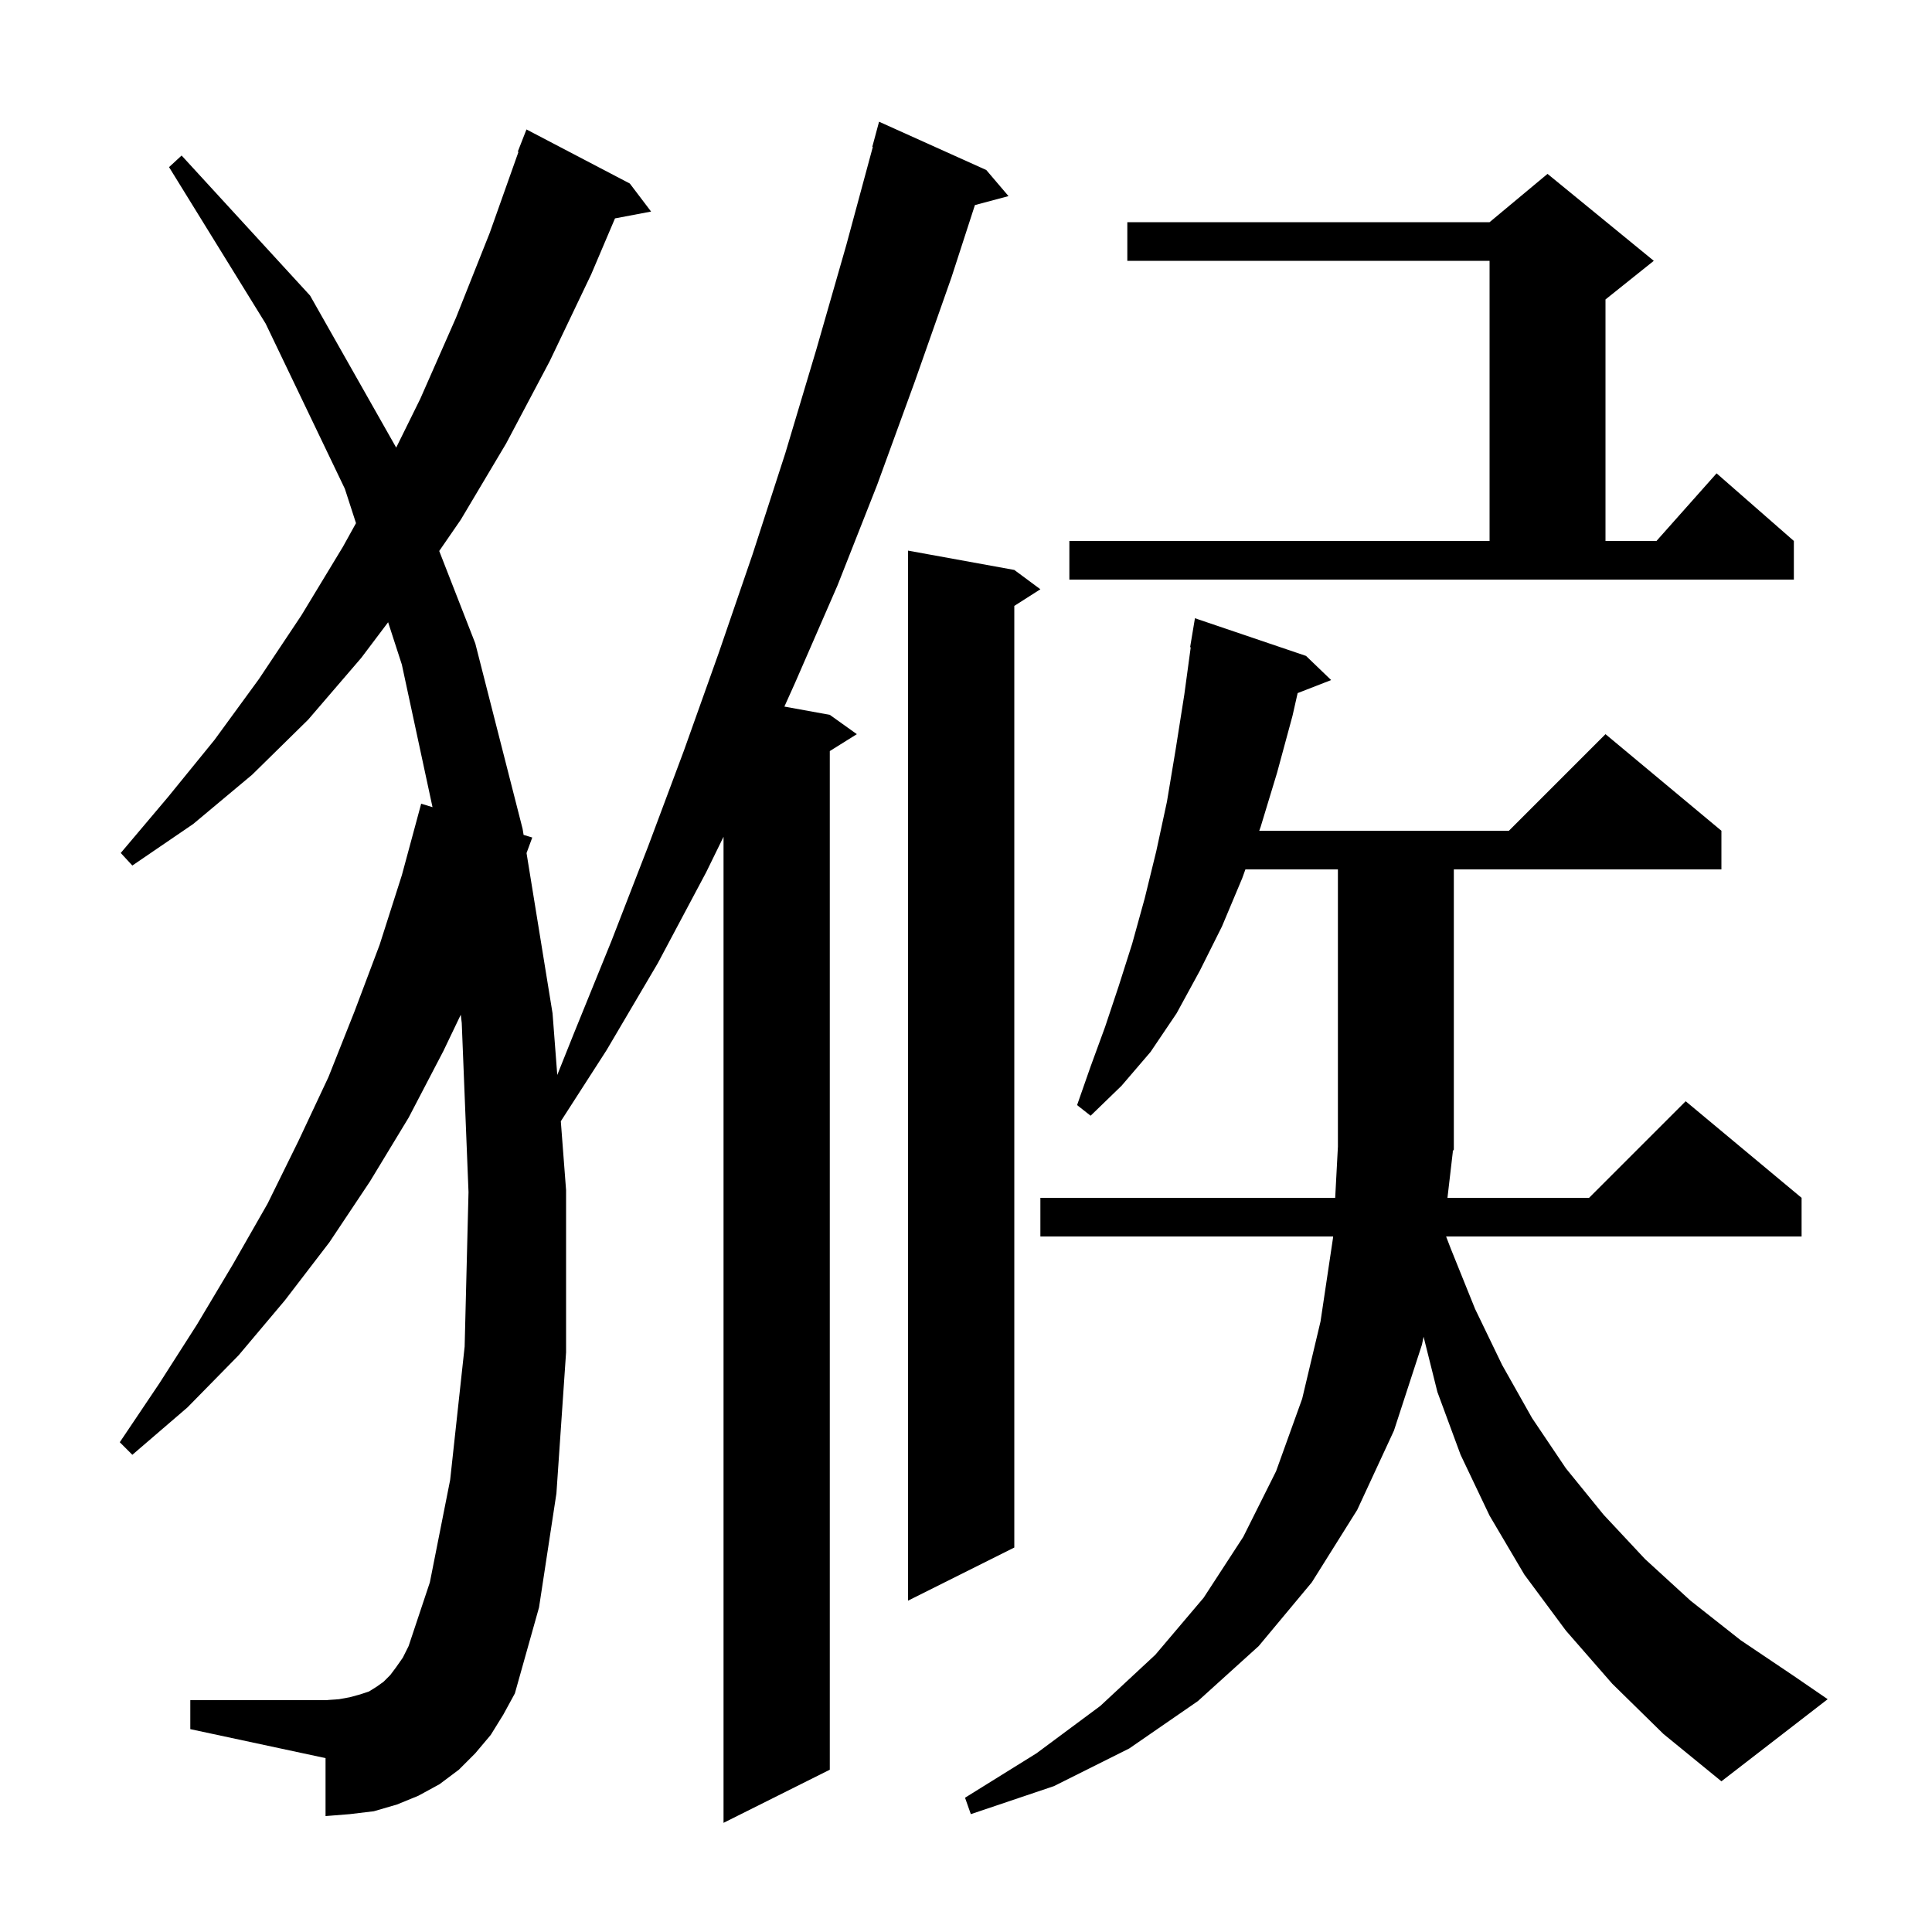 <svg xmlns="http://www.w3.org/2000/svg" xmlns:xlink="http://www.w3.org/1999/xlink" version="1.1" baseProfile="full" viewBox="0 0 200 200" width="200" height="200"><g fill="currentColor"><path d="M 50.8 179.6 L 49.2 181.5 L 47.5 183.2 L 45.5 184.7 L 43.3 185.9 L 41.1 186.8 L 38.7 187.5 L 36.2 187.8 L 33.7 188.0 L 33.7 182.0 L 19.7 179.0 L 19.7 176.0 L 33.7 176.0 L 35.1 175.9 L 36.2 175.7 L 37.3 175.4 L 38.2 175.1 L 39.0 174.6 L 39.7 174.1 L 40.4 173.4 L 41.0 172.6 L 41.7 171.6 L 42.3 170.4 L 44.5 163.8 L 46.6 153.2 L 48.1 139.4 L 48.5 123.4 L 47.8 105.9 L 47.698 105.045 L 45.9 108.8 L 42.3 115.7 L 38.3 122.3 L 34.1 128.6 L 29.5 134.6 L 24.7 140.3 L 19.4 145.7 L 13.7 150.6 L 12.4 149.3 L 16.5 143.2 L 20.4 137.1 L 24.1 130.9 L 27.7 124.6 L 30.9 118.1 L 34.0 111.5 L 36.7 104.7 L 39.3 97.8 L 41.6 90.6 L 43.6 83.2 L 44.774 83.557 L 41.6 68.8 L 40.178 64.414 L 37.4 68.1 L 31.9 74.5 L 26.1 80.2 L 20.0 85.3 L 13.7 89.6 L 12.5 88.3 L 17.4 82.5 L 22.2 76.6 L 26.8 70.3 L 31.2 63.7 L 35.5 56.6 L 36.853 54.158 L 35.7 50.6 L 27.5 33.5 L 17.5 17.3 L 18.8 16.1 L 32.1 30.6 L 41.014 46.336 L 43.5 41.3 L 47.2 32.9 L 50.7 24.1 L 53.673 15.721 L 53.6 15.7 L 54.5 13.4 L 65.2 19.0 L 67.4 21.9 L 63.664 22.608 L 61.2 28.4 L 56.9 37.4 L 52.4 45.9 L 47.7 53.8 L 45.468 57.039 L 49.2 66.6 L 54.1 85.8 L 54.202 86.427 L 55.1 86.7 L 54.507 88.309 L 57.2 104.9 L 57.688 111.28 L 59.4 107.0 L 63.3 97.4 L 67.1 87.6 L 70.8 77.7 L 74.4 67.6 L 77.9 57.4 L 81.3 46.9 L 84.5 36.2 L 87.6 25.4 L 90.354 15.211 L 90.3 15.2 L 91.0 12.6 L 102.1 17.6 L 104.4 20.3 L 100.922 21.232 L 98.5 28.7 L 94.7 39.5 L 90.8 50.2 L 86.7 60.6 L 82.3 70.7 L 81.2 73.145 L 85.9 74.0 L 88.7 76.0 L 85.9 77.75 L 85.9 183.2 L 74.9 188.7 L 74.9 86.623 L 73.1 90.3 L 68.1 99.7 L 62.8 108.7 L 58.055 116.072 L 58.6 123.2 L 58.6 140.0 L 57.6 154.6 L 55.8 166.4 L 53.3 175.3 L 52.1 177.5 Z M 150.4 119.2 L 149.841 124.0 L 164.5 124.0 L 174.5 114.0 L 186.5 124.0 L 186.5 128.0 L 149.7 128.0 L 150.2 129.3 L 152.7 135.5 L 155.5 141.3 L 158.6 146.8 L 162.1 152.0 L 166.0 156.8 L 170.3 161.4 L 175.0 165.7 L 180.2 169.8 L 185.7 173.5 L 189.2 175.9 L 178.2 184.4 L 172.2 179.5 L 166.9 174.3 L 162.1 168.8 L 157.8 163.0 L 154.2 156.9 L 151.2 150.6 L 148.8 144.1 L 147.369 138.378 L 147.2 139.2 L 144.3 148.1 L 140.5 156.3 L 135.8 163.8 L 130.3 170.4 L 124.0 176.1 L 116.9 181.0 L 109.1 184.9 L 100.5 187.8 L 99.9 186.1 L 107.3 181.5 L 113.9 176.6 L 119.6 171.3 L 124.6 165.4 L 128.7 159.1 L 132.1 152.3 L 134.8 144.8 L 136.7 136.8 L 138.0 128.1 L 138.005 128.0 L 107.7 128.0 L 107.7 124.0 L 138.218 124.0 L 138.5 118.7 L 138.5 90.0 L 128.923 90.0 L 128.6 90.9 L 126.5 95.9 L 124.2 100.5 L 121.8 104.9 L 119.1 108.9 L 116.1 112.4 L 112.9 115.5 L 111.5 114.4 L 112.9 110.4 L 114.4 106.3 L 115.8 102.1 L 117.2 97.7 L 118.5 93.0 L 119.7 88.1 L 120.8 83.0 L 121.7 77.6 L 122.6 71.9 L 123.264 67.005 L 123.2 67.0 L 123.7 64.0 L 135.2 67.9 L 137.8 70.4 L 134.331 71.749 L 133.8 74.1 L 132.2 80.0 L 130.5 85.6 L 130.357 86.0 L 156.2 86.0 L 166.2 76.0 L 178.2 86.0 L 178.2 90.0 L 150.5 90.0 L 150.5 119.0 L 150.368 119.199 Z M 105.0 59.0 L 107.7 61.0 L 105.0 62.723 L 105.0 160.2 L 94.0 165.7 L 94.0 57.0 Z M 110.7 56.0 L 154.2 56.0 L 154.2 27.0 L 116.7 27.0 L 116.7 23.0 L 154.2 23.0 L 160.2 18.0 L 171.2 27.0 L 166.2 31.0 L 166.2 56.0 L 171.478 56.0 L 177.7 49.0 L 185.7 56.0 L 185.7 60.0 L 110.7 60.0 Z "/></g></svg>